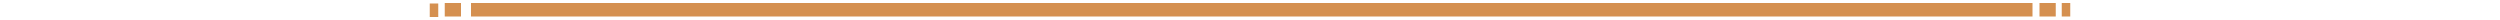 <?xml version="1.0" encoding="utf-8"?>
<!-- Generator: Adobe Illustrator 26.0.3, SVG Export Plug-In . SVG Version: 6.00 Build 0)  -->
<svg version="1.1" id="レイヤー_1" xmlns="http://www.w3.org/2000/svg" xmlns:xlink="http://www.w3.org/1999/xlink" x="0px"
	 y="0px" width="1000px" height="8px" viewBox="0 0 1000 8" style="enable-background:new 0 0 1000 8;" xml:space="preserve">
<style type="text/css">
	.st0{fill:#D59050;}
</style>
<rect x="188.4" y="1.2" class="st0" width="624.6" height="5.4"/>
<rect x="815.8" y="1.2" class="st0" width="6.5" height="5.4"/>
<rect x="824.7" y="1.2" class="st0" width="3.4" height="5.4"/>
<rect x="177.9" y="1.2" class="st0" width="6.5" height="5.4"/>
<rect x="171.9" y="1.4" class="st0" width="3.4" height="5.4"/>
</svg>
